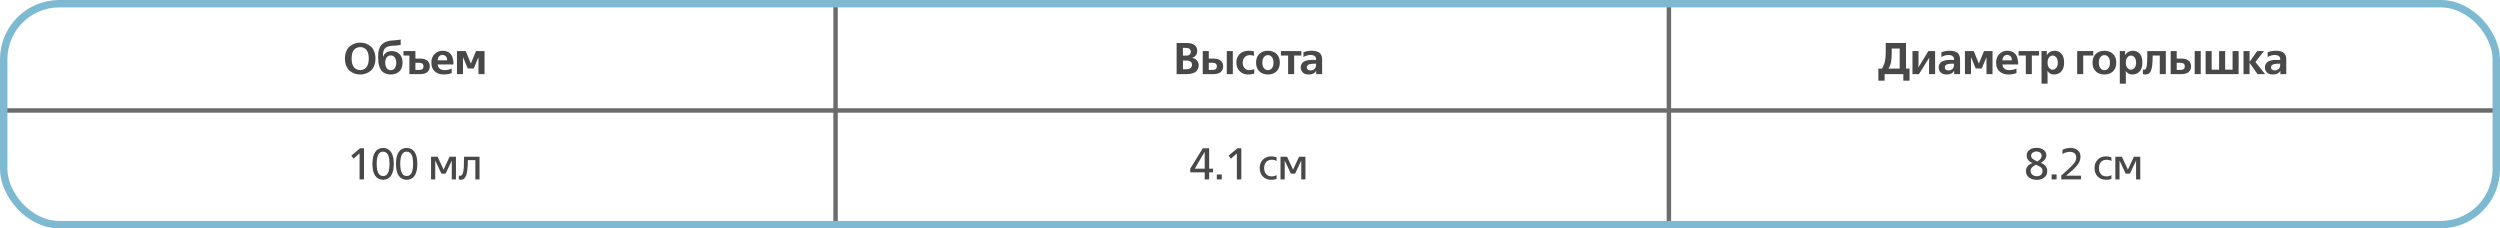 <?xml version="1.0" encoding="UTF-8"?> <svg xmlns="http://www.w3.org/2000/svg" width="1686" height="154" viewBox="0 0 1686 154" fill="none"><g clip-path="url(#clip0_305_7)"><line x1="-1.31134e-07" y1="74.5" x2="1685" y2="74.5" stroke="#6C6C6C" stroke-width="3"></line><line x1="563.5" y1="-6.55671e-08" x2="563.5" y2="154" stroke="#6C6C6C" stroke-width="3"></line><line x1="1125.5" y1="-6.55671e-08" x2="1125.5" y2="154" stroke="#6C6C6C" stroke-width="3"></line><path d="M239.108 29.39C240.308 28.97 241.578 28.76 242.918 28.76C244.258 28.76 245.528 28.97 246.728 29.39C247.928 29.81 249.018 30.44 249.998 31.28C250.978 32.1 251.758 33.22 252.338 34.64C252.918 36.04 253.208 37.66 253.208 39.5C253.208 41.34 252.918 42.97 252.338 44.39C251.758 45.79 250.978 46.91 249.998 47.75C249.018 48.57 247.928 49.19 246.728 49.61C245.528 50.03 244.258 50.24 242.918 50.24C241.578 50.24 240.308 50.03 239.108 49.61C237.908 49.19 236.818 48.57 235.838 47.75C234.858 46.91 234.078 45.79 233.498 44.39C232.918 42.97 232.628 41.34 232.628 39.5C232.628 37.66 232.918 36.04 233.498 34.64C234.078 33.22 234.858 32.1 235.838 31.28C236.818 30.44 237.908 29.81 239.108 29.39ZM243.728 31.82C243.468 31.78 243.198 31.76 242.918 31.76C242.638 31.76 242.358 31.78 242.078 31.82C241.818 31.84 241.488 31.92 241.088 32.06C240.688 32.18 240.308 32.35 239.948 32.57C239.608 32.77 239.258 33.07 238.898 33.47C238.538 33.87 238.228 34.33 237.968 34.85C237.728 35.37 237.528 36.03 237.368 36.83C237.208 37.63 237.128 38.52 237.128 39.5C237.128 40.48 237.208 41.37 237.368 42.17C237.528 42.97 237.728 43.63 237.968 44.15C238.228 44.67 238.538 45.13 238.898 45.53C239.258 45.93 239.608 46.24 239.948 46.46C240.308 46.66 240.688 46.83 241.088 46.97C241.488 47.09 241.818 47.17 242.078 47.21C242.358 47.23 242.638 47.24 242.918 47.24C243.198 47.24 243.468 47.23 243.728 47.21C244.008 47.17 244.348 47.09 244.748 46.97C245.148 46.83 245.518 46.66 245.858 46.46C246.218 46.24 246.578 45.93 246.938 45.53C247.298 45.13 247.598 44.67 247.838 44.15C248.098 43.63 248.308 42.97 248.468 42.17C248.628 41.37 248.708 40.48 248.708 39.5C248.708 38.52 248.628 37.63 248.468 36.83C248.308 36.03 248.098 35.37 247.838 34.85C247.598 34.33 247.298 33.87 246.938 33.47C246.578 33.07 246.218 32.77 245.858 32.57C245.518 32.35 245.148 32.18 244.748 32.06C244.348 31.92 244.008 31.84 243.728 31.82ZM270.229 26.63V30.26C269.649 30.38 269.069 30.48 268.489 30.56C267.929 30.64 267.479 30.69 267.139 30.71C266.799 30.73 266.369 30.75 265.849 30.77C265.349 30.77 264.989 30.78 264.769 30.8C262.309 30.96 260.609 31.56 259.669 32.6C258.749 33.62 258.289 35.03 258.289 36.83V38.18H258.409C259.329 35.7 261.269 34.46 264.229 34.46C266.429 34.46 268.189 35.15 269.509 36.53C270.829 37.91 271.489 39.81 271.489 42.23C271.489 44.89 270.739 46.89 269.239 48.23C267.759 49.57 265.869 50.24 263.569 50.24C262.169 50.24 260.949 50.02 259.909 49.58C258.869 49.14 258.039 48.56 257.419 47.84C256.819 47.12 256.329 46.23 255.949 45.17C255.589 44.11 255.339 43.05 255.199 41.99C255.079 40.91 255.019 39.71 255.019 38.39C255.019 37.31 255.059 36.35 255.139 35.51C255.239 34.67 255.459 33.77 255.799 32.81C256.139 31.83 256.589 31 257.149 30.32C257.729 29.64 258.539 29.03 259.579 28.49C260.619 27.95 261.849 27.59 263.269 27.41C263.469 27.39 264.399 27.32 266.059 27.2C267.739 27.08 269.129 26.89 270.229 26.63ZM260.689 38.84C260.089 39.8 259.789 40.97 259.789 42.35C259.789 43.73 260.089 44.9 260.689 45.86C261.309 46.82 262.249 47.3 263.509 47.3C264.769 47.3 265.699 46.82 266.299 45.86C266.919 44.9 267.229 43.73 267.229 42.35C267.229 40.97 266.919 39.8 266.299 38.84C265.699 37.88 264.769 37.4 263.509 37.4C262.249 37.4 261.309 37.88 260.689 38.84ZM276.083 50V37.46H272.093V34.46H280.163V39.5H283.283C285.463 39.5 287.103 39.97 288.203 40.91C289.303 41.85 289.853 43.13 289.853 44.75C289.853 46.37 289.303 47.65 288.203 48.59C287.103 49.53 285.463 50 283.283 50H276.083ZM282.683 47.15C284.623 47.15 285.593 46.35 285.593 44.75C285.593 43.15 284.623 42.35 282.683 42.35H280.163V47.15H282.683ZM305.759 43.46H295.169C295.229 44.54 295.649 45.45 296.429 46.19C297.229 46.93 298.349 47.3 299.789 47.3C301.429 47.3 303.049 46.94 304.649 46.22V49.28C302.949 49.92 301.159 50.24 299.279 50.24C296.819 50.24 294.809 49.56 293.249 48.2C291.689 46.84 290.909 44.85 290.909 42.23C290.909 39.81 291.649 37.87 293.129 36.41C294.609 34.95 296.429 34.22 298.589 34.22C299.549 34.22 300.419 34.36 301.199 34.64C301.979 34.9 302.609 35.23 303.089 35.63C303.589 36.01 304.019 36.49 304.379 37.07C304.739 37.65 304.999 38.19 305.159 38.69C305.339 39.17 305.469 39.71 305.549 40.31C305.649 40.89 305.709 41.33 305.729 41.63C305.749 41.91 305.759 42.21 305.759 42.53V43.46ZM295.169 40.67H301.559C301.579 39.47 301.259 38.57 300.599 37.97C299.959 37.35 299.209 37.04 298.349 37.04C297.449 37.04 296.699 37.39 296.099 38.09C295.499 38.79 295.189 39.65 295.169 40.67ZM308.172 50V34.46H314.112L317.562 42.86L321.012 34.46H326.772V50H322.692V38.66H322.632L319.512 46.16H315.432L312.312 38.66H312.252V50H308.172Z" fill="#484848"></path><path d="M242.495 121V103.45L238.475 107.02L236.885 104.98L242.825 100H245.495V121H242.495ZM258.359 121.24C256.099 121.24 254.329 120.35 253.049 118.57C251.789 116.79 251.159 114.1 251.159 110.5C251.159 106.9 251.799 104.21 253.079 102.43C254.359 100.65 256.099 99.76 258.299 99.76C260.599 99.76 262.379 100.65 263.639 102.43C264.919 104.19 265.559 106.88 265.559 110.5C265.559 114.16 264.909 116.87 263.609 118.63C262.329 120.37 260.579 121.24 258.359 121.24ZM258.359 118.72C259.779 118.72 260.849 118.08 261.569 116.8C262.309 115.5 262.679 113.4 262.679 110.5C262.679 107.54 262.299 105.43 261.539 104.17C260.799 102.91 259.719 102.28 258.299 102.28C255.459 102.28 254.039 105.02 254.039 110.5C254.039 115.98 255.479 118.72 258.359 118.72ZM274.253 121.24C271.993 121.24 270.223 120.35 268.943 118.57C267.683 116.79 267.053 114.1 267.053 110.5C267.053 106.9 267.693 104.21 268.973 102.43C270.253 100.65 271.993 99.76 274.193 99.76C276.493 99.76 278.273 100.65 279.533 102.43C280.813 104.19 281.453 106.88 281.453 110.5C281.453 114.16 280.803 116.87 279.503 118.63C278.223 120.37 276.473 121.24 274.253 121.24ZM274.253 118.72C275.673 118.72 276.743 118.08 277.463 116.8C278.203 115.5 278.573 113.4 278.573 110.5C278.573 107.54 278.193 105.43 277.433 104.17C276.693 102.91 275.613 102.28 274.193 102.28C271.353 102.28 269.933 105.02 269.933 110.5C269.933 115.98 271.373 118.72 274.253 118.72ZM290.699 121V105.7H295.109L299.159 114.4L303.209 105.7H307.499V121H304.679V108.4H304.619L300.509 117.1H297.689L293.579 108.4H293.519V121H290.699ZM310.791 121.24C310.611 121.24 310.411 121.22 310.191 121.18C309.971 121.14 309.791 121.1 309.651 121.06L309.441 121.03V118.42C309.741 118.52 310.041 118.57 310.341 118.57C311.321 118.57 312.001 117.7 312.381 115.96C312.761 114.22 312.951 111.2 312.951 106.9V105.7H323.391V121H320.571V107.98H315.501V108.4C315.501 113.02 315.131 116.32 314.391 118.3C313.651 120.26 312.451 121.24 310.791 121.24Z" fill="#484848"></path><path d="M793.512 29H800.412C802.532 29 804.222 29.44 805.482 30.32C806.762 31.2 807.402 32.49 807.402 34.19C807.402 35.61 807.062 36.7 806.382 37.46C805.722 38.22 804.922 38.74 803.982 39.02V39.08C805.322 39.28 806.392 39.84 807.192 40.76C807.992 41.66 808.392 42.77 808.392 44.09C808.392 44.81 808.272 45.49 808.032 46.13C807.792 46.77 807.382 47.4 806.802 48.02C806.242 48.62 805.392 49.1 804.252 49.46C803.112 49.82 801.742 50 800.142 50H793.512V29ZM797.772 32.3V37.52H799.842C801.062 37.52 801.912 37.25 802.392 36.71C802.872 36.15 803.112 35.55 803.112 34.91C803.112 34.67 803.082 34.44 803.022 34.22C802.962 34 802.832 33.73 802.632 33.41C802.432 33.07 802.072 32.8 801.552 32.6C801.052 32.4 800.422 32.3 799.662 32.3H797.772ZM797.772 40.82V46.7H800.142C801.402 46.7 802.342 46.42 802.962 45.86C803.582 45.28 803.892 44.58 803.892 43.76C803.892 41.8 802.642 40.82 800.142 40.82H797.772ZM811.131 50V34.46H815.211V39.5H818.331C820.511 39.5 822.151 39.97 823.251 40.91C824.351 41.85 824.901 43.13 824.901 44.75C824.901 46.37 824.351 47.65 823.251 48.59C822.151 49.53 820.511 50 818.331 50H811.131ZM817.731 47.15C819.671 47.15 820.641 46.35 820.641 44.75C820.641 43.15 819.671 42.35 817.731 42.35H815.211V47.15H817.731ZM827.331 50V34.46H831.411V50H827.331ZM841.901 50.24C840.141 50.24 838.631 49.84 837.371 49.04C836.111 48.24 835.201 47.24 834.641 46.04C834.081 44.84 833.801 43.52 833.801 42.08C833.801 39.88 834.541 38.02 836.021 36.5C837.501 34.98 839.561 34.22 842.201 34.22C843.401 34.22 844.551 34.36 845.651 34.64V37.67C844.811 37.33 843.891 37.16 842.891 37.16C841.511 37.16 840.361 37.63 839.441 38.57C838.521 39.51 838.061 40.75 838.061 42.29C838.061 43.73 838.471 44.93 839.291 45.89C840.111 46.83 841.221 47.3 842.621 47.3C843.721 47.3 844.811 47.07 845.891 46.61V49.64C844.651 50.04 843.321 50.24 841.901 50.24ZM849.308 48.14C847.828 46.72 847.088 44.75 847.088 42.23C847.088 39.71 847.828 37.75 849.308 36.35C850.788 34.93 852.718 34.22 855.098 34.22C857.478 34.22 859.408 34.93 860.888 36.35C862.368 37.75 863.108 39.71 863.108 42.23C863.108 44.75 862.368 46.72 860.888 48.14C859.408 49.54 857.478 50.24 855.098 50.24C852.718 50.24 850.788 49.54 849.308 48.14ZM852.458 38.45C851.718 39.29 851.348 40.55 851.348 42.23C851.348 43.91 851.718 45.18 852.458 46.04C853.198 46.88 854.078 47.3 855.098 47.3C856.118 47.3 856.998 46.88 857.738 46.04C858.478 45.18 858.848 43.91 858.848 42.23C858.848 40.55 858.478 39.29 857.738 38.45C856.998 37.59 856.118 37.16 855.098 37.16C854.078 37.16 853.198 37.59 852.458 38.45ZM863.843 34.46H877.643V37.46H872.783V50H868.703V37.46H863.843V34.46ZM879.066 38.45V35.24C880.746 34.56 882.646 34.22 884.766 34.22C885.966 34.22 887.006 34.36 887.886 34.64C888.766 34.9 889.436 35.23 889.896 35.63C890.376 36.03 890.746 36.52 891.006 37.1C891.286 37.68 891.456 38.2 891.516 38.66C891.596 39.12 891.636 39.63 891.636 40.19V50H887.646V47.72H887.586C886.746 49.4 885.126 50.24 882.726 50.24C880.886 50.24 879.506 49.79 878.586 48.89C877.666 47.97 877.206 46.84 877.206 45.5C877.206 44.88 877.306 44.31 877.506 43.79C877.706 43.25 878.056 42.71 878.556 42.17C879.076 41.61 879.876 41.17 880.956 40.85C882.036 40.53 883.356 40.37 884.916 40.37C885.156 40.37 885.536 40.38 886.056 40.4C886.576 40.4 886.956 40.4 887.196 40.4H887.556V39.74C887.556 38.92 887.216 38.27 886.536 37.79C885.856 37.31 885.026 37.07 884.046 37.07C882.346 37.07 880.686 37.53 879.066 38.45ZM887.556 42.95H886.866C886.086 42.95 885.456 42.97 884.976 43.01C884.516 43.05 883.956 43.14 883.296 43.28C882.656 43.42 882.166 43.68 881.826 44.06C881.506 44.42 881.346 44.89 881.346 45.47C881.346 46.07 881.546 46.56 881.946 46.94C882.346 47.3 882.976 47.48 883.836 47.48C884.856 47.48 885.726 47.17 886.446 46.55C887.186 45.93 887.556 44.86 887.556 43.34V42.95Z" fill="#484848"></path><path d="M805.733 113.77H812.453V102.46H812.393L805.733 113.77ZM812.453 121V116.23H802.703V113.74L811.163 100H815.453V113.77H818.093V116.23H815.453V121H812.453ZM820.607 121V117.64H823.967V121H820.607ZM834.146 121V103.45L830.126 107.02L828.536 104.98L834.476 100H837.146V121H834.146ZM860.942 106.15V108.61C860.142 108.03 859.042 107.74 857.642 107.74C856.082 107.74 854.842 108.24 853.922 109.24C853.002 110.22 852.542 111.59 852.542 113.35C852.542 115.11 853.002 116.49 853.922 117.49C854.842 118.47 856.082 118.96 857.642 118.96C858.262 118.96 858.842 118.89 859.382 118.75C859.942 118.61 860.342 118.46 860.582 118.3L860.942 118.09V120.55C860.142 121.01 858.942 121.24 857.342 121.24C855.022 121.24 853.142 120.52 851.702 119.08C850.262 117.62 849.542 115.71 849.542 113.35C849.542 110.99 850.262 109.09 851.702 107.65C853.142 106.19 855.022 105.46 857.342 105.46C858.062 105.46 858.722 105.52 859.322 105.64C859.922 105.76 860.342 105.88 860.582 106L860.942 106.15ZM863.586 121V105.7H867.996L872.046 114.4L876.096 105.7H880.386V121H877.566V108.4H877.506L873.396 117.1H870.576L866.466 108.4H866.406V121H863.586Z" fill="#484848"></path><path d="M1266.78 46.28H1269.18C1270.18 44.6 1270.85 42.95 1271.19 41.33C1271.55 39.71 1271.73 37.84 1271.73 35.72V29H1285.41V46.28H1287.81V54.41H1283.61V50H1270.98V54.41H1266.78V46.28ZM1281.15 32.72H1275.78V35.72C1275.78 38.06 1275.64 40.02 1275.36 41.6C1275.08 43.16 1274.5 44.72 1273.62 46.28H1281.15V32.72ZM1289.77 34.46H1293.85V42.62L1293.73 45.41H1293.79L1300.48 34.46H1305.04V50H1300.96V41.96L1301.08 39.05H1300.99L1294.12 50H1289.77V34.46ZM1309.29 38.45V35.24C1310.97 34.56 1312.87 34.22 1314.99 34.22C1316.19 34.22 1317.23 34.36 1318.11 34.64C1318.99 34.9 1319.66 35.23 1320.12 35.63C1320.6 36.03 1320.97 36.52 1321.23 37.1C1321.51 37.68 1321.68 38.2 1321.74 38.66C1321.82 39.12 1321.86 39.63 1321.86 40.19V50H1317.87V47.72H1317.81C1316.97 49.4 1315.35 50.24 1312.95 50.24C1311.11 50.24 1309.73 49.79 1308.81 48.89C1307.89 47.97 1307.43 46.84 1307.43 45.5C1307.43 44.88 1307.53 44.31 1307.73 43.79C1307.93 43.25 1308.28 42.71 1308.78 42.17C1309.3 41.61 1310.1 41.17 1311.18 40.85C1312.26 40.53 1313.58 40.37 1315.14 40.37C1315.38 40.37 1315.76 40.38 1316.28 40.4C1316.8 40.4 1317.18 40.4 1317.42 40.4H1317.78V39.74C1317.78 38.92 1317.44 38.27 1316.76 37.79C1316.08 37.31 1315.25 37.07 1314.27 37.07C1312.57 37.07 1310.91 37.53 1309.29 38.45ZM1317.78 42.95H1317.09C1316.31 42.95 1315.68 42.97 1315.2 43.01C1314.74 43.05 1314.18 43.14 1313.52 43.28C1312.88 43.42 1312.39 43.68 1312.05 44.06C1311.73 44.42 1311.57 44.89 1311.57 45.47C1311.57 46.07 1311.77 46.56 1312.17 46.94C1312.57 47.3 1313.2 47.48 1314.06 47.48C1315.08 47.48 1315.95 47.17 1316.67 46.55C1317.41 45.93 1317.78 44.86 1317.78 43.34V42.95ZM1325.16 50V34.46H1331.1L1334.55 42.86L1338 34.46H1343.76V50H1339.68V38.66H1339.62L1336.5 46.16H1332.42L1329.3 38.66H1329.24V50H1325.16ZM1361.01 43.46H1350.42C1350.48 44.54 1350.9 45.45 1351.68 46.19C1352.48 46.93 1353.6 47.3 1355.04 47.3C1356.68 47.3 1358.3 46.94 1359.9 46.22V49.28C1358.2 49.92 1356.41 50.24 1354.53 50.24C1352.07 50.24 1350.06 49.56 1348.5 48.2C1346.94 46.84 1346.16 44.85 1346.16 42.23C1346.16 39.81 1346.9 37.87 1348.38 36.41C1349.86 34.95 1351.68 34.22 1353.84 34.22C1354.8 34.22 1355.67 34.36 1356.45 34.64C1357.23 34.9 1357.86 35.23 1358.34 35.63C1358.84 36.01 1359.27 36.49 1359.63 37.07C1359.99 37.65 1360.25 38.19 1360.41 38.69C1360.59 39.17 1360.72 39.71 1360.8 40.31C1360.9 40.89 1360.96 41.33 1360.98 41.63C1361 41.91 1361.01 42.21 1361.01 42.53V43.46ZM1350.42 40.67H1356.81C1356.83 39.47 1356.51 38.57 1355.85 37.97C1355.21 37.35 1354.46 37.04 1353.6 37.04C1352.7 37.04 1351.95 37.39 1351.35 38.09C1350.75 38.79 1350.44 39.65 1350.42 40.67ZM1361.33 34.46H1375.13V37.46H1370.27V50H1366.19V37.46H1361.33V34.46ZM1380.88 56.42H1376.8V34.46H1380.37V37.16H1380.43C1380.79 36.5 1381.23 35.96 1381.75 35.54C1382.29 35.1 1382.82 34.8 1383.34 34.64C1383.88 34.46 1384.3 34.35 1384.6 34.31C1384.92 34.25 1385.22 34.22 1385.5 34.22C1387.42 34.22 1388.99 34.88 1390.21 36.2C1391.43 37.5 1392.04 39.51 1392.04 42.23C1392.04 44.91 1391.39 46.92 1390.09 48.26C1388.79 49.58 1387.2 50.24 1385.32 50.24C1383.36 50.24 1381.87 49.46 1380.85 47.9H1380.79L1380.88 50.45V56.42ZM1381.9 38.69C1381.22 39.51 1380.88 40.69 1380.88 42.23C1380.88 43.77 1381.22 44.95 1381.9 45.77C1382.6 46.59 1383.41 47 1384.33 47C1385.25 47 1386.05 46.59 1386.73 45.77C1387.43 44.95 1387.78 43.77 1387.78 42.23C1387.78 40.69 1387.43 39.51 1386.73 38.69C1386.05 37.87 1385.25 37.46 1384.33 37.46C1383.41 37.46 1382.6 37.87 1381.9 38.69ZM1400.85 34.46H1411.68V37.46H1404.93V50H1400.85V34.46ZM1413.41 48.14C1411.93 46.72 1411.19 44.75 1411.19 42.23C1411.19 39.71 1411.93 37.75 1413.41 36.35C1414.89 34.93 1416.82 34.22 1419.2 34.22C1421.58 34.22 1423.51 34.93 1424.99 36.35C1426.47 37.75 1427.21 39.71 1427.21 42.23C1427.21 44.75 1426.47 46.72 1424.99 48.14C1423.51 49.54 1421.58 50.24 1419.2 50.24C1416.82 50.24 1414.89 49.54 1413.41 48.14ZM1416.56 38.45C1415.82 39.29 1415.45 40.55 1415.45 42.23C1415.45 43.91 1415.82 45.18 1416.56 46.04C1417.3 46.88 1418.18 47.3 1419.2 47.3C1420.22 47.3 1421.1 46.88 1421.84 46.04C1422.58 45.18 1422.95 43.91 1422.95 42.23C1422.95 40.55 1422.58 39.29 1421.84 38.45C1421.1 37.59 1420.22 37.16 1419.2 37.16C1418.18 37.16 1417.3 37.59 1416.56 38.45ZM1433.67 56.42H1429.59V34.46H1433.16V37.16H1433.22C1433.58 36.5 1434.02 35.96 1434.54 35.54C1435.08 35.1 1435.61 34.8 1436.13 34.64C1436.67 34.46 1437.09 34.35 1437.39 34.31C1437.71 34.25 1438.01 34.22 1438.29 34.22C1440.21 34.22 1441.78 34.88 1443 36.2C1444.22 37.5 1444.83 39.51 1444.83 42.23C1444.83 44.91 1444.18 46.92 1442.88 48.26C1441.58 49.58 1439.99 50.24 1438.11 50.24C1436.15 50.24 1434.66 49.46 1433.64 47.9H1433.58L1433.67 50.45V56.42ZM1434.69 38.69C1434.01 39.51 1433.67 40.69 1433.67 42.23C1433.67 43.77 1434.01 44.95 1434.69 45.77C1435.39 46.59 1436.2 47 1437.12 47C1438.04 47 1438.84 46.59 1439.52 45.77C1440.22 44.95 1440.57 43.77 1440.57 42.23C1440.57 40.69 1440.22 39.51 1439.52 38.69C1438.84 37.87 1438.04 37.46 1437.12 37.46C1436.2 37.46 1435.39 37.87 1434.69 38.69ZM1446.83 50.24C1446.33 50.24 1445.78 50.16 1445.18 50V46.88C1445.44 46.96 1445.74 47 1446.08 47C1446.52 47 1446.87 46.83 1447.13 46.49C1447.39 46.15 1447.62 45.29 1447.82 43.91C1448.02 42.53 1448.12 40.56 1448.12 38V34.46H1460.63V50H1456.55V37.46H1451.75V38C1451.75 40.56 1451.64 42.66 1451.42 44.3C1451.22 45.94 1450.89 47.19 1450.43 48.05C1449.99 48.89 1449.49 49.47 1448.93 49.79C1448.37 50.09 1447.67 50.24 1446.83 50.24ZM1463.9 50V34.46H1467.98V39.5H1471.1C1473.28 39.5 1474.92 39.97 1476.02 40.91C1477.12 41.85 1477.67 43.13 1477.67 44.75C1477.67 46.37 1477.12 47.65 1476.02 48.59C1474.92 49.53 1473.28 50 1471.1 50H1463.9ZM1470.5 47.15C1472.44 47.15 1473.41 46.35 1473.41 44.75C1473.41 43.15 1472.44 42.35 1470.5 42.35H1467.98V47.15H1470.5ZM1480.1 50V34.46H1484.18V50H1480.1ZM1487.47 34.46H1491.55V47H1496.56V34.46H1500.64V47H1505.65V34.46H1509.73V50H1487.47V34.46ZM1513.03 34.46H1517.11V41.51H1517.26L1522.24 34.46H1526.8L1521.04 41.81L1527.61 50H1522.48L1517.26 42.56H1517.11V50H1513.03V34.46ZM1529.3 38.45V35.24C1530.98 34.56 1532.88 34.22 1535 34.22C1536.2 34.22 1537.24 34.36 1538.12 34.64C1539 34.9 1539.67 35.23 1540.13 35.63C1540.61 36.03 1540.98 36.52 1541.24 37.1C1541.52 37.68 1541.69 38.2 1541.75 38.66C1541.83 39.12 1541.87 39.63 1541.87 40.19V50H1537.88V47.72H1537.82C1536.98 49.4 1535.36 50.24 1532.96 50.24C1531.12 50.24 1529.74 49.79 1528.82 48.89C1527.9 47.97 1527.44 46.84 1527.44 45.5C1527.44 44.88 1527.54 44.31 1527.74 43.79C1527.94 43.25 1528.29 42.71 1528.79 42.17C1529.31 41.61 1530.11 41.17 1531.19 40.85C1532.27 40.53 1533.59 40.37 1535.15 40.37C1535.39 40.37 1535.77 40.38 1536.29 40.4C1536.81 40.4 1537.19 40.4 1537.43 40.4H1537.79V39.74C1537.79 38.92 1537.45 38.27 1536.77 37.79C1536.09 37.31 1535.26 37.07 1534.28 37.07C1532.58 37.07 1530.92 37.53 1529.3 38.45ZM1537.79 42.95H1537.1C1536.32 42.95 1535.69 42.97 1535.21 43.01C1534.75 43.05 1534.19 43.14 1533.53 43.28C1532.89 43.42 1532.4 43.68 1532.06 44.06C1531.74 44.42 1531.58 44.89 1531.58 45.47C1531.58 46.07 1531.78 46.56 1532.18 46.94C1532.58 47.3 1533.21 47.48 1534.07 47.48C1535.09 47.48 1535.96 47.17 1536.68 46.55C1537.42 45.93 1537.79 44.86 1537.79 43.34V42.95Z" fill="#484848"></path><path d="M1370.71 109.96V109.9C1369.45 109.44 1368.49 108.79 1367.83 107.95C1367.13 107.09 1366.78 106 1366.78 104.68C1366.78 103 1367.61 101.67 1369.27 100.69C1370.39 100.03 1371.76 99.7 1373.38 99.7C1375.4 99.7 1377.03 100.18 1378.27 101.14C1379.45 102.08 1380.04 103.21 1380.04 104.53C1380.04 105.87 1379.63 107 1378.81 107.92C1378.23 108.58 1377.38 109.2 1376.26 109.78C1377.46 110.2 1378.45 110.81 1379.23 111.61C1380.19 112.63 1380.67 113.86 1380.67 115.3C1380.67 117.18 1380.02 118.64 1378.72 119.68C1377.38 120.76 1375.66 121.3 1373.56 121.3C1371.5 121.3 1369.76 120.75 1368.34 119.65C1366.96 118.57 1366.27 117.17 1366.27 115.45C1366.27 113.83 1366.87 112.49 1368.07 111.43C1368.73 110.85 1369.61 110.36 1370.71 109.96ZM1373.2 108.52L1374.1 108.91C1375.1 108.21 1375.81 107.57 1376.23 106.99C1376.65 106.39 1376.86 105.73 1376.86 105.01C1376.86 104.03 1376.48 103.29 1375.72 102.79C1375.1 102.37 1374.3 102.16 1373.32 102.16C1372.32 102.16 1371.46 102.45 1370.74 103.03C1370.1 103.55 1369.78 104.24 1369.78 105.1C1369.78 105.82 1370.12 106.47 1370.8 107.05C1371.46 107.63 1372.26 108.12 1373.2 108.52ZM1372.93 111.07L1372 111.67C1371.58 111.93 1371.27 112.13 1371.07 112.27C1370.89 112.41 1370.64 112.64 1370.32 112.96C1370.02 113.26 1369.8 113.6 1369.66 113.98C1369.52 114.36 1369.45 114.79 1369.45 115.27C1369.45 116.33 1369.85 117.19 1370.65 117.85C1371.47 118.51 1372.48 118.84 1373.68 118.84C1374.82 118.84 1375.73 118.53 1376.41 117.91C1377.13 117.23 1377.49 116.35 1377.49 115.27C1377.49 114.75 1377.4 114.3 1377.22 113.92C1377.06 113.52 1376.83 113.2 1376.53 112.96C1376.23 112.7 1375.89 112.47 1375.51 112.27C1375.15 112.07 1374.75 111.87 1374.31 111.67C1374.27 111.65 1374.23 111.64 1374.19 111.64C1374.17 111.62 1374.14 111.61 1374.1 111.61C1374.08 111.59 1374.05 111.57 1374.01 111.55L1372.93 111.07ZM1383.61 121V117.64H1386.97V121H1383.61ZM1403.39 121H1390.13V118.39L1394.06 114.85C1396.28 112.85 1397.86 111.24 1398.8 110.02C1399.74 108.8 1400.21 107.55 1400.21 106.27C1400.21 104.97 1399.82 104 1399.04 103.36C1398.26 102.72 1397.21 102.4 1395.89 102.4C1394.15 102.4 1392.5 102.89 1390.94 103.87V100.99C1392.7 100.17 1394.48 99.76 1396.28 99.76C1398.24 99.76 1399.86 100.27 1401.14 101.29C1402.44 102.29 1403.09 103.75 1403.09 105.67C1403.09 106.75 1402.89 107.8 1402.49 108.82C1402.09 109.82 1401.44 110.84 1400.54 111.88C1399.64 112.9 1398.75 113.82 1397.87 114.64C1396.99 115.44 1395.81 116.45 1394.33 117.67L1393.37 118.45V118.48H1403.39V121ZM1423.94 106.15V108.61C1423.14 108.03 1422.04 107.74 1420.64 107.74C1419.08 107.74 1417.84 108.24 1416.92 109.24C1416 110.22 1415.54 111.59 1415.54 113.35C1415.54 115.11 1416 116.49 1416.92 117.49C1417.84 118.47 1419.08 118.96 1420.64 118.96C1421.26 118.96 1421.84 118.89 1422.38 118.75C1422.94 118.61 1423.34 118.46 1423.58 118.3L1423.94 118.09V120.55C1423.14 121.01 1421.94 121.24 1420.34 121.24C1418.02 121.24 1416.14 120.52 1414.7 119.08C1413.26 117.62 1412.54 115.71 1412.54 113.35C1412.54 110.99 1413.26 109.09 1414.7 107.65C1416.14 106.19 1418.02 105.46 1420.34 105.46C1421.06 105.46 1421.72 105.52 1422.32 105.64C1422.92 105.76 1423.34 105.88 1423.58 106L1423.94 106.15ZM1426.59 121V105.7H1431L1435.05 114.4L1439.1 105.7H1443.39V121H1440.57V108.4H1440.51L1436.4 117.1H1433.58L1429.47 108.4H1429.41V121H1426.59Z" fill="#484848"></path><rect x="2.5" y="2.5" width="1681" height="149" rx="37.5" stroke="#7DB9D1" stroke-width="5"></rect></g><defs><clipPath id="clip0_305_7"><rect width="1686" height="154" fill="white"></rect></clipPath></defs></svg> 